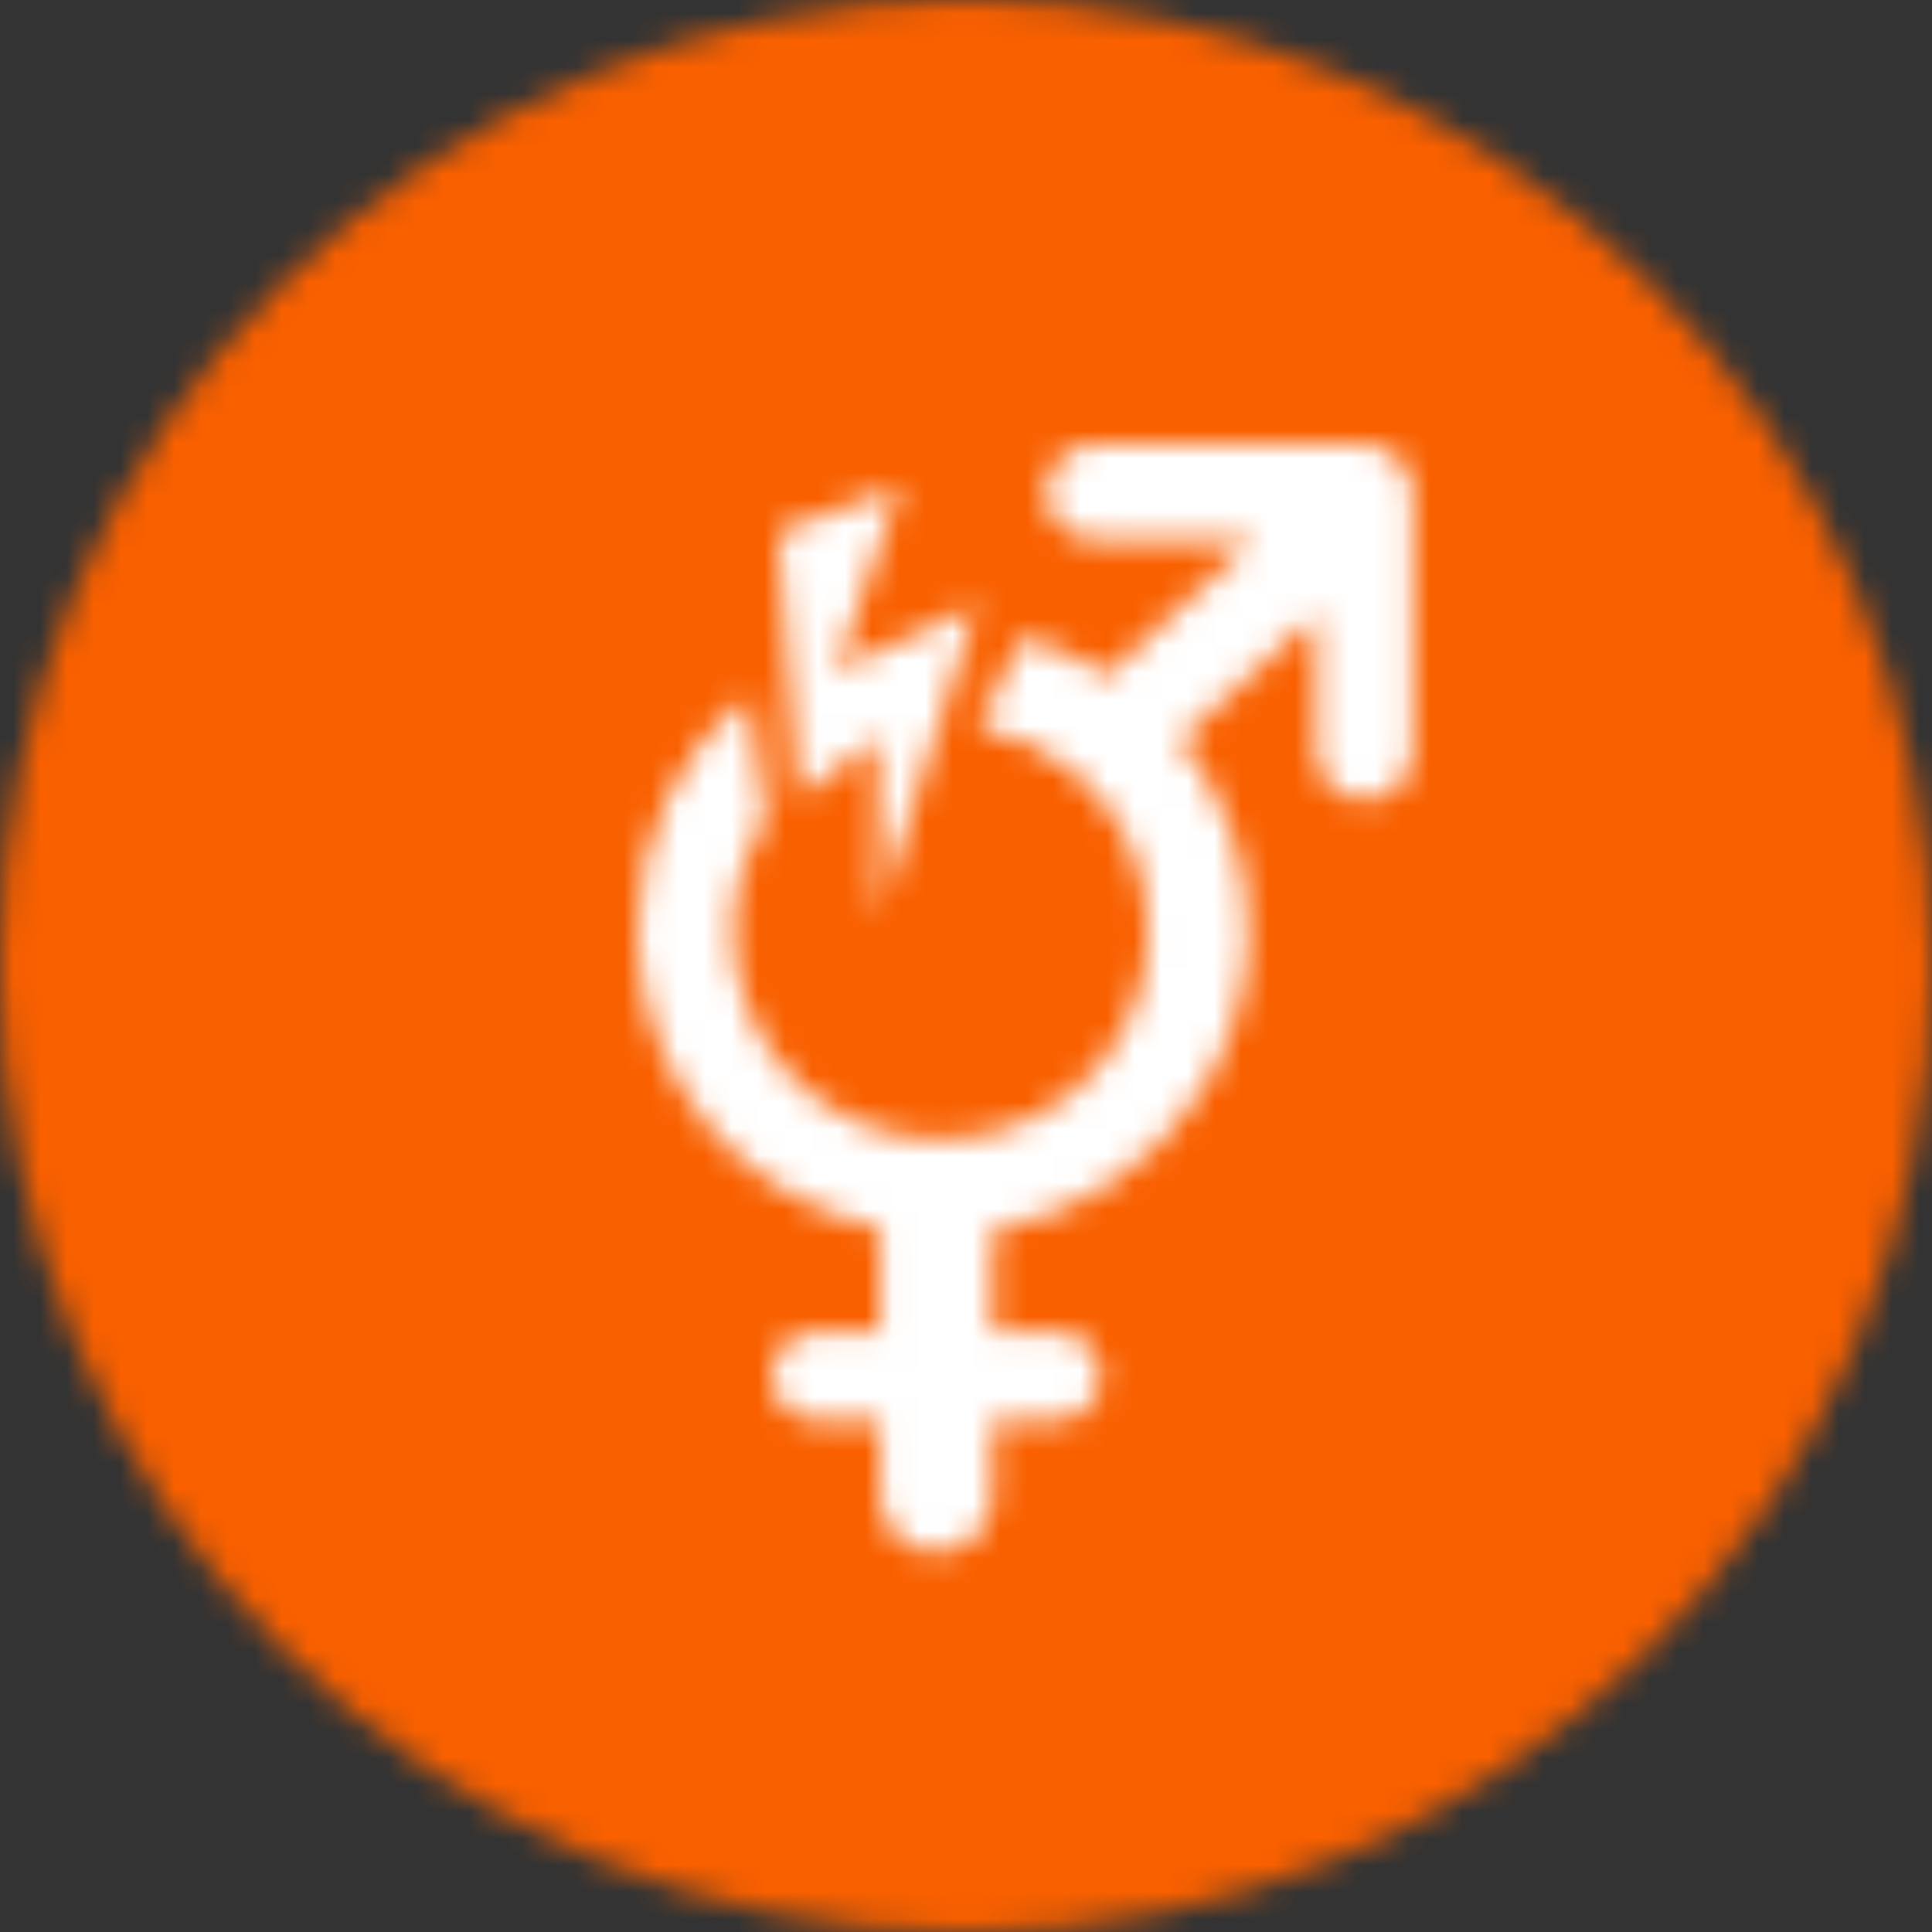 <?xml version="1.0" encoding="UTF-8"?>
<svg width="72px" height="72px" viewBox="0 0 72 72" version="1.1" xmlns="http://www.w3.org/2000/svg" xmlns:xlink="http://www.w3.org/1999/xlink">
    <rect x="0" y="0" width="72" height="72" fill="#333333" stroke="none"/>
    <title>icon-end-gbv</title>
    <defs>
        <path d="M36,72 C55.882,72 72,55.882 72,36 C72,16.118 55.882,0 36,0 C16.118,0 0,16.118 0,36 C0,55.882 16.118,72 36,72 Z" id="path-1"></path>
        <path d="M27.067,0 C28.067,0 28.867,0.833 28.9,1.8 L28.9,1.8 L28.9,11.467 C28.9,12.433 28.1,13.267 27.1,13.267 C26.1,13.267 25.3,12.467 25.3,11.467 L25.3,11.467 L25.3,6.367 L22.433,9 L20.233,11.033 C21.8,12.967 22.767,15.467 22.767,18.133 C22.767,20.333 22.133,22.3 21.067,24.033 C19.367,26.767 16.533,28.733 13.233,29.3 L13.233,29.3 L13.233,33.067 L15.633,33.067 C16.567,33.067 17.267,33.8 17.267,34.733 C17.267,35.633 16.567,36.367 15.633,36.367 L15.633,36.367 L13.233,36.367 L13.233,39.2 C13.233,40.367 12.3,41.3 11.133,41.3 C9.967,41.3 9.033,40.367 9.033,39.2 L9.033,39.2 L9.033,36.367 L6.633,36.367 C5.767,36.367 5,35.633 5,34.733 C5,33.8 5.767,33.067 6.633,33.067 L6.633,33.067 L9.033,33.067 L9.033,29.233 C6.467,28.667 4.2,27.267 2.567,25.333 C0.967,23.367 0,20.867 0,18.133 C0,14.573 1.603,11.414 4.131,9.334 L4.785,14 C4.015,15.2 3.567,16.628 3.567,18.167 C3.567,19.2 3.767,20.167 4.133,21.067 C5.267,23.9 8.067,25.9 11.3,25.9 C15,25.9 18.067,23.3 18.833,19.9 C18.867,19.9 18.867,19.867 18.867,19.833 C19,19.3 19.067,18.767 19.033,18.167 C19.033,15.9 18.1,13.867 16.533,12.467 C16.4,12.433 16.333,12.333 16.233,12.233 L16.233,12.233 L16.2,12.167 C15.214,11.353 14.028,10.795 12.722,10.559 L14.328,7.175 C15.462,7.478 16.531,7.972 17.5,8.633 L17.5,8.633 L20.133,6.167 L22.933,3.6 L17.567,3.6 C16.967,3.6 16.348,3.6 15.667,2.967 C15.4,2.667 15.233,2.267 15.233,1.8 C15.233,0.833 16.033,0 17.033,0 L17.033,0 L27.067,0 Z" id="path-3"></path>
        <polygon id="path-5" points="4.565 0 0 1.736 0.779 11.647 3.712 9.383 3.712 16.055 7.423 4.423 2.16 6.903"></polygon>
    </defs>
    <g id="Page-1" stroke="none" stroke-width="1" fill="none" fill-rule="evenodd">
        <g id="icon-end-gbv">
            <g id="Fill-1164-Clipped">
                <mask id="mask-2" fill="white">
                    <use xlink:href="#path-1"></use>
                </mask>
                <g id="path-1"></g>
                <polygon id="Fill-1164" fill="#F96000" fill-rule="nonzero" mask="url(#mask-2)" points="-5 -5 77 -5 77 77 -5 77"></polygon>
            </g>
            <g id="Fill-1167-Clipped" transform="translate(23.76, 16.56)">
                <mask id="mask-4" fill="white">
                    <use xlink:href="#path-3"></use>
                </mask>
                <g id="path-3"></g>
                <polygon id="Fill-1167" fill="#FFFFFF" fill-rule="nonzero" mask="url(#mask-4)" points="-5 -5 33.9 -5 33.9 46.3 -5 46.3"></polygon>
            </g>
            <g id="Fill-1170-Clipped" transform="translate(28.995, 18.108)">
                <g transform="translate(0, -0)">
                    <mask id="mask-6" fill="white">
                        <use xlink:href="#path-5"></use>
                    </mask>
                    <g id="path-5"></g>
                    <polygon id="Fill-1170" fill="#FFFFFF" fill-rule="nonzero" mask="url(#mask-6)" points="-5 -5 12.423 -5 12.423 21.055 -5 21.055"></polygon>
                </g>
            </g>
        </g>
    </g>
</svg>
